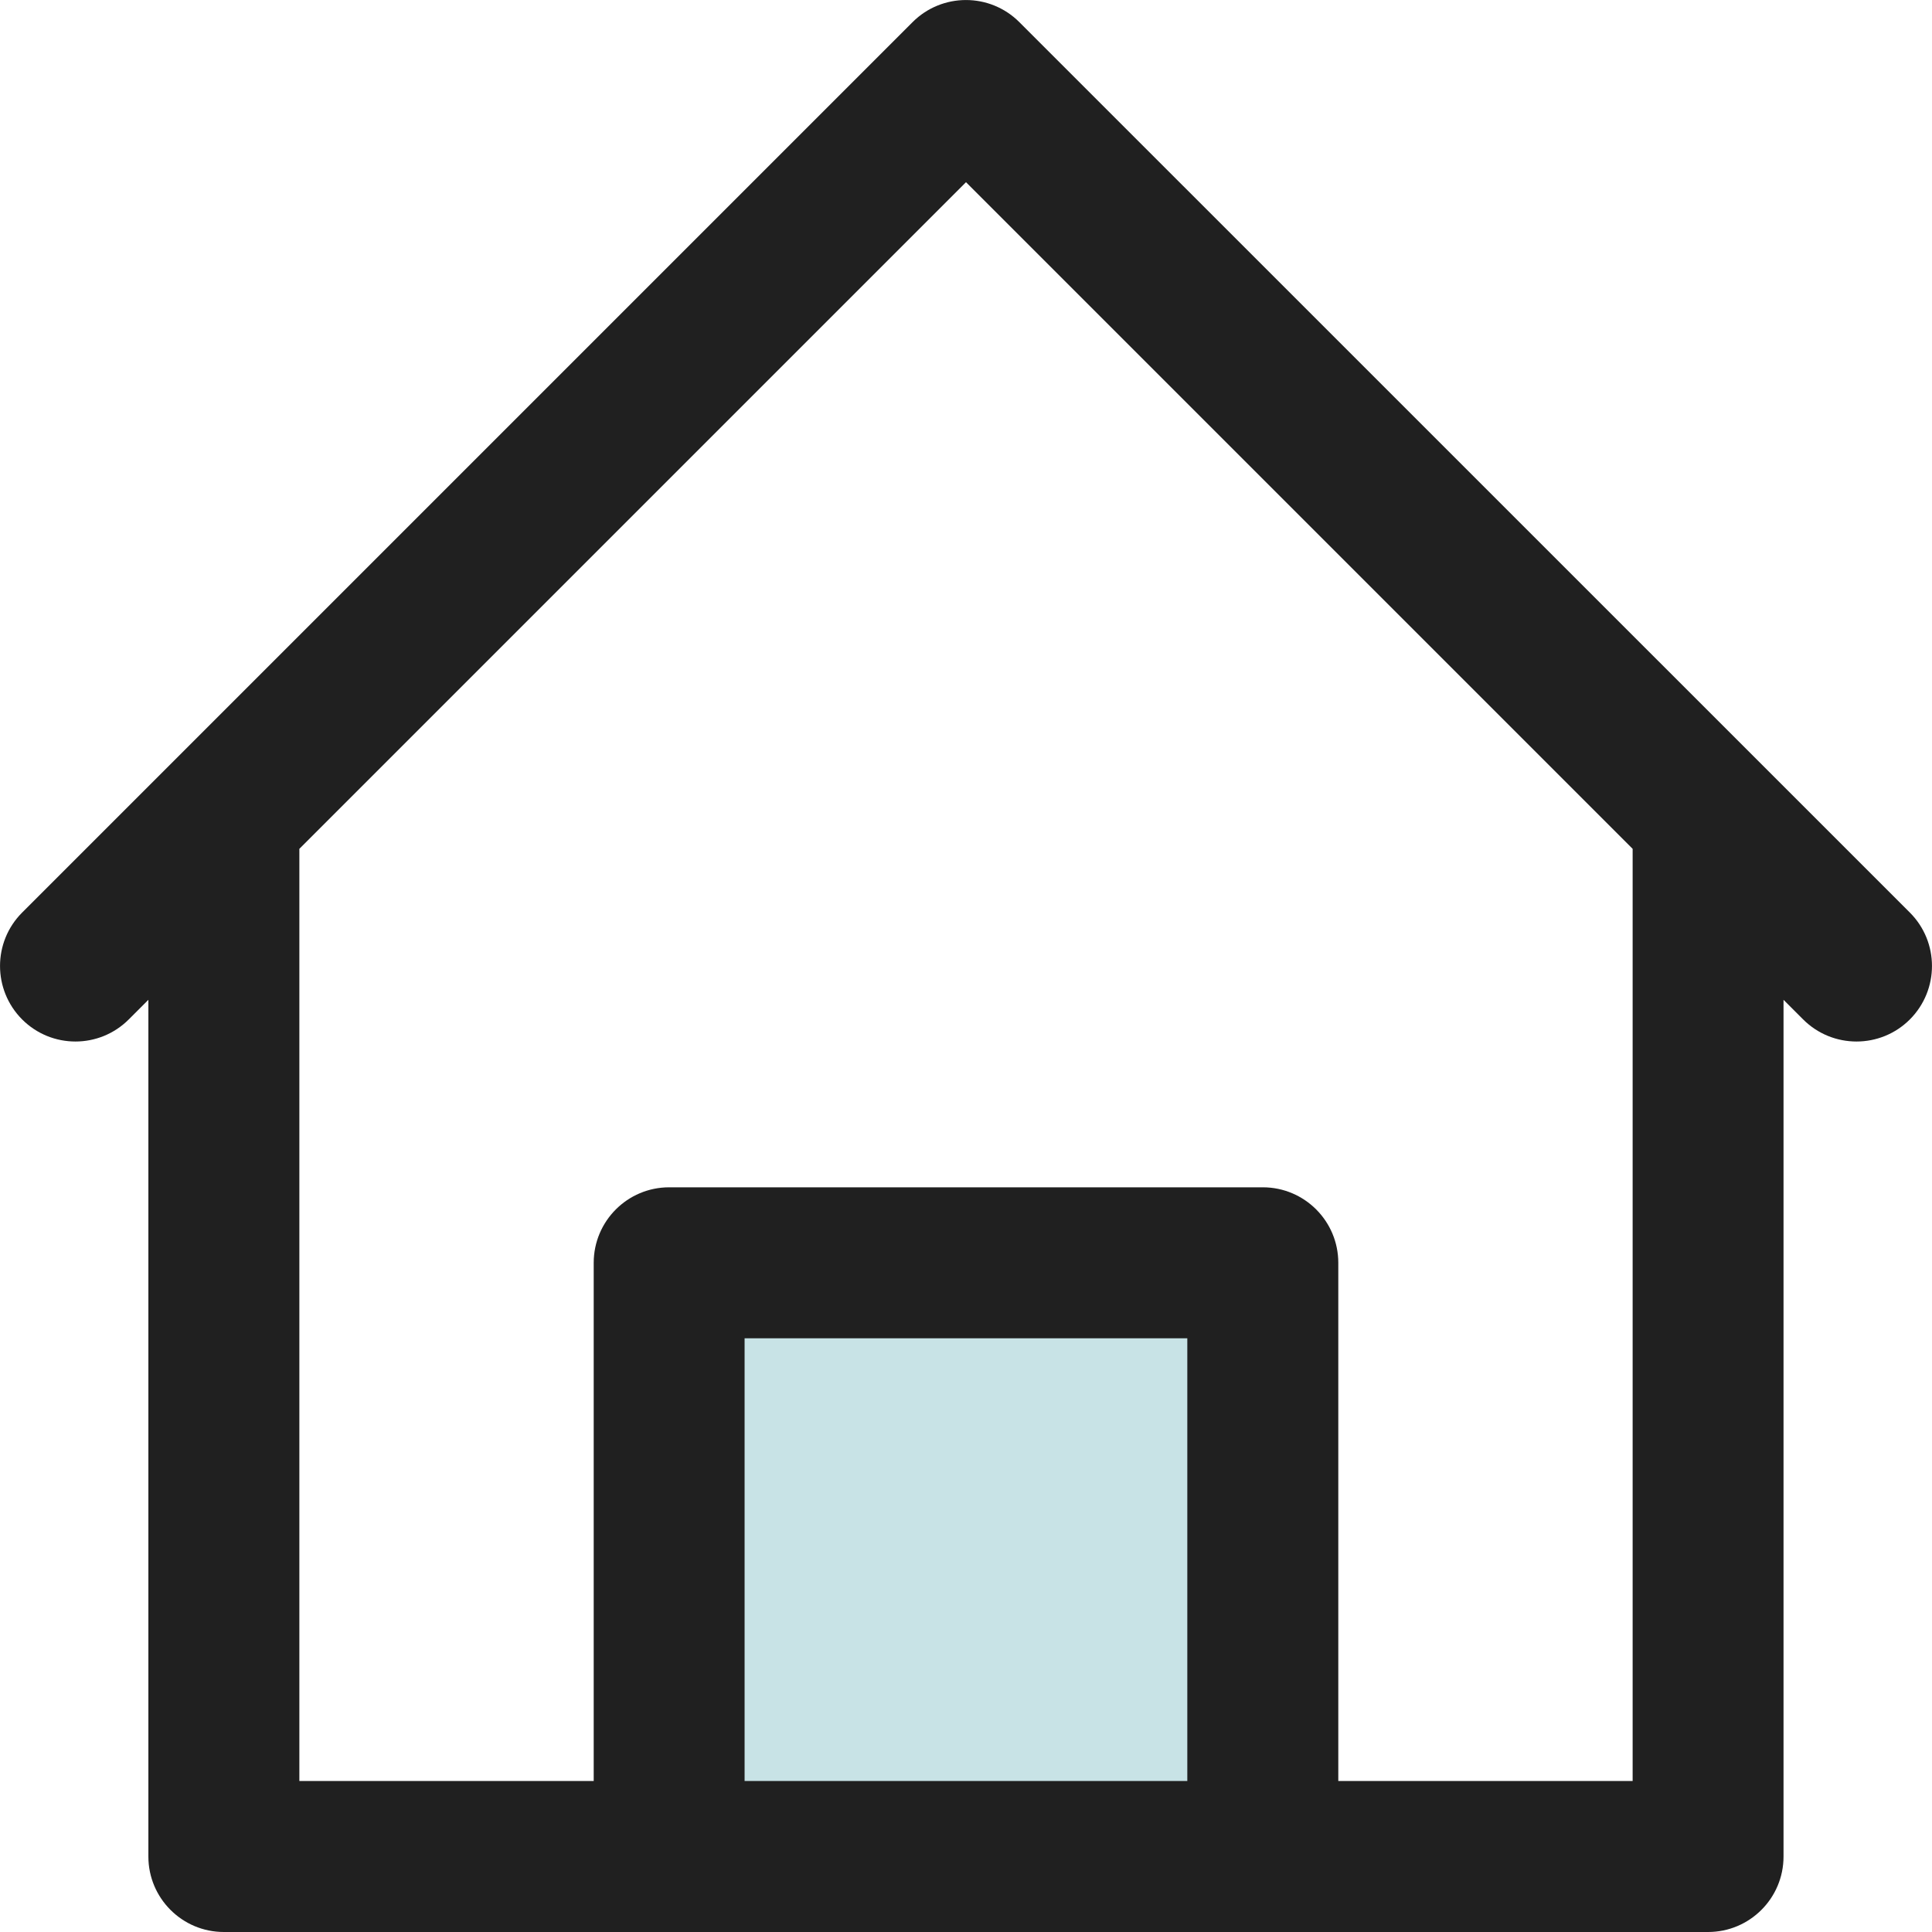 <svg width="20" height="20" viewBox="0 0 20 20" fill="none" xmlns="http://www.w3.org/2000/svg">
<path opacity="0.3" d="M7 19V13.5H13V19H7Z" fill="#49A2AB"/>
<path d="M19.771 9.447L10.552 0.229C10.247 -0.076 9.752 -0.076 9.447 0.229C9.027 0.649 0.744 8.932 0.229 9.447C-0.076 9.752 -0.076 10.247 0.229 10.553C0.534 10.858 1.028 10.858 1.333 10.553L1.536 10.35V19.219C1.536 19.65 1.886 20 2.317 20H17.682C18.113 20 18.463 19.65 18.463 19.219V10.35L18.666 10.553C18.971 10.858 19.466 10.858 19.771 10.553C20.076 10.247 20.076 9.752 19.771 9.447H19.771ZM12.291 18.437H7.708V13.854H12.291V18.437ZM16.901 18.437H13.854V13.073C13.854 12.641 13.504 12.291 13.073 12.291H6.927C6.496 12.291 6.146 12.641 6.146 13.073V18.437H3.099V8.787L10 1.886L16.901 8.787V18.438V18.437Z" fill="#202020"/>
</svg>
